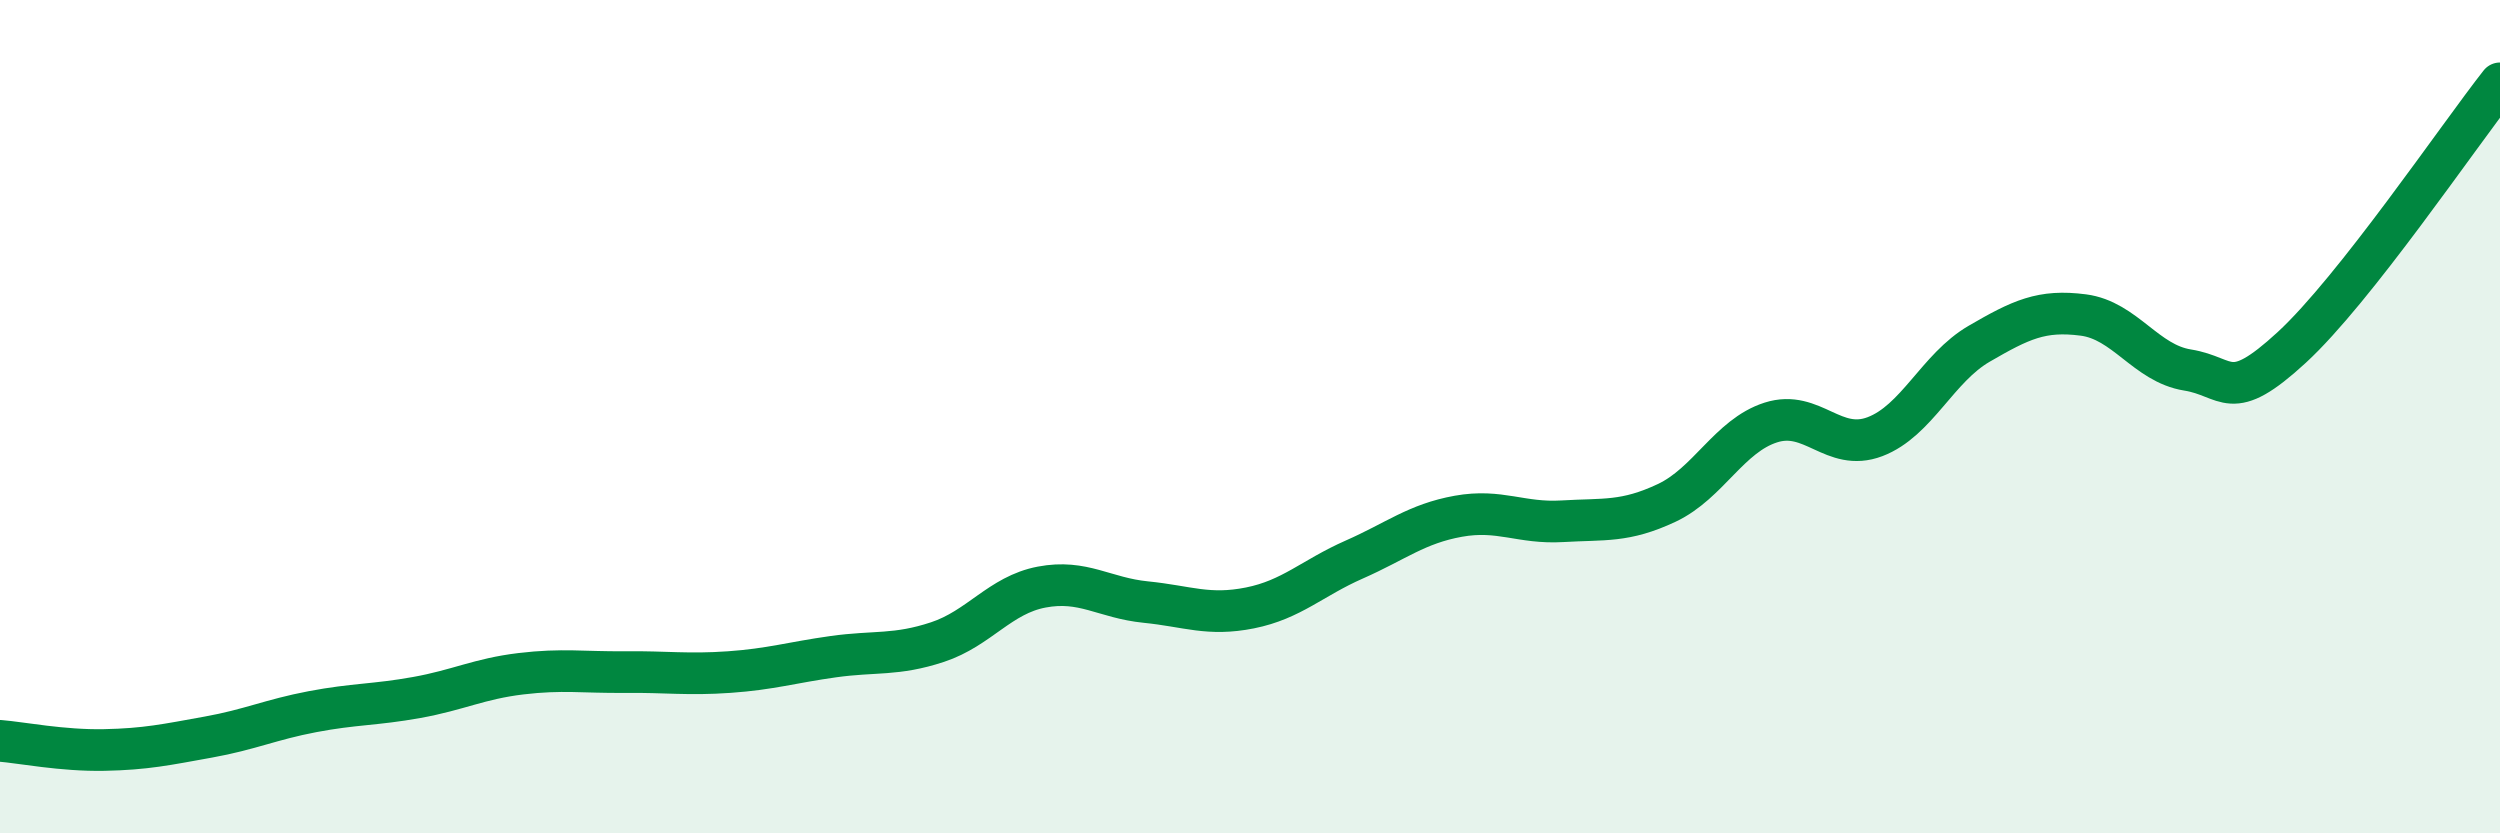 
    <svg width="60" height="20" viewBox="0 0 60 20" xmlns="http://www.w3.org/2000/svg">
      <path
        d="M 0,17.78 C 0.5,17.82 1.5,18.02 2.5,18 C 3.5,17.98 4,17.87 5,17.69 C 6,17.51 6.5,17.27 7.5,17.08 C 8.5,16.89 9,16.92 10,16.74 C 11,16.56 11.5,16.29 12.5,16.17 C 13.5,16.05 14,16.14 15,16.13 C 16,16.12 16.5,16.2 17.5,16.13 C 18.5,16.06 19,15.9 20,15.76 C 21,15.62 21.5,15.74 22.5,15.41 C 23.5,15.08 24,14.28 25,14.09 C 26,13.9 26.5,14.35 27.5,14.45 C 28.5,14.55 29,14.79 30,14.59 C 31,14.39 31.5,13.87 32.5,13.43 C 33.5,12.99 34,12.57 35,12.39 C 36,12.21 36.5,12.57 37.5,12.51 C 38.5,12.45 39,12.54 40,12.07 C 41,11.6 41.5,10.46 42.5,10.14 C 43.5,9.82 44,10.86 45,10.48 C 46,10.1 46.5,8.83 47.5,8.25 C 48.5,7.67 49,7.43 50,7.56 C 51,7.69 51.5,8.72 52.5,8.88 C 53.5,9.04 53.5,9.72 55,8.34 C 56.5,6.96 59,3.27 60,2L60 20L0 20Z"
        fill="#008740"
        opacity="0.1"
        stroke-linecap="round"
        stroke-linejoin="round"
      />
      <path
        d="M 0,17.78 C 0.5,17.82 1.5,18.02 2.5,18 C 3.5,17.98 4,17.87 5,17.69 C 6,17.51 6.5,17.27 7.5,17.08 C 8.5,16.89 9,16.92 10,16.74 C 11,16.56 11.5,16.29 12.5,16.17 C 13.5,16.05 14,16.14 15,16.13 C 16,16.12 16.5,16.2 17.5,16.13 C 18.5,16.06 19,15.9 20,15.76 C 21,15.62 21.5,15.74 22.5,15.41 C 23.5,15.08 24,14.28 25,14.09 C 26,13.9 26.5,14.35 27.5,14.45 C 28.5,14.55 29,14.79 30,14.59 C 31,14.39 31.5,13.87 32.5,13.43 C 33.5,12.99 34,12.57 35,12.39 C 36,12.21 36.5,12.57 37.5,12.51 C 38.5,12.45 39,12.54 40,12.07 C 41,11.6 41.5,10.46 42.5,10.14 C 43.5,9.82 44,10.86 45,10.48 C 46,10.1 46.5,8.83 47.5,8.25 C 48.5,7.67 49,7.43 50,7.56 C 51,7.69 51.5,8.72 52.5,8.88 C 53.5,9.04 53.5,9.72 55,8.34 C 56.5,6.96 59,3.27 60,2"
        stroke="#008740"
        stroke-width="1"
        fill="none"
        stroke-linecap="round"
        stroke-linejoin="round"
      />
    </svg>
  